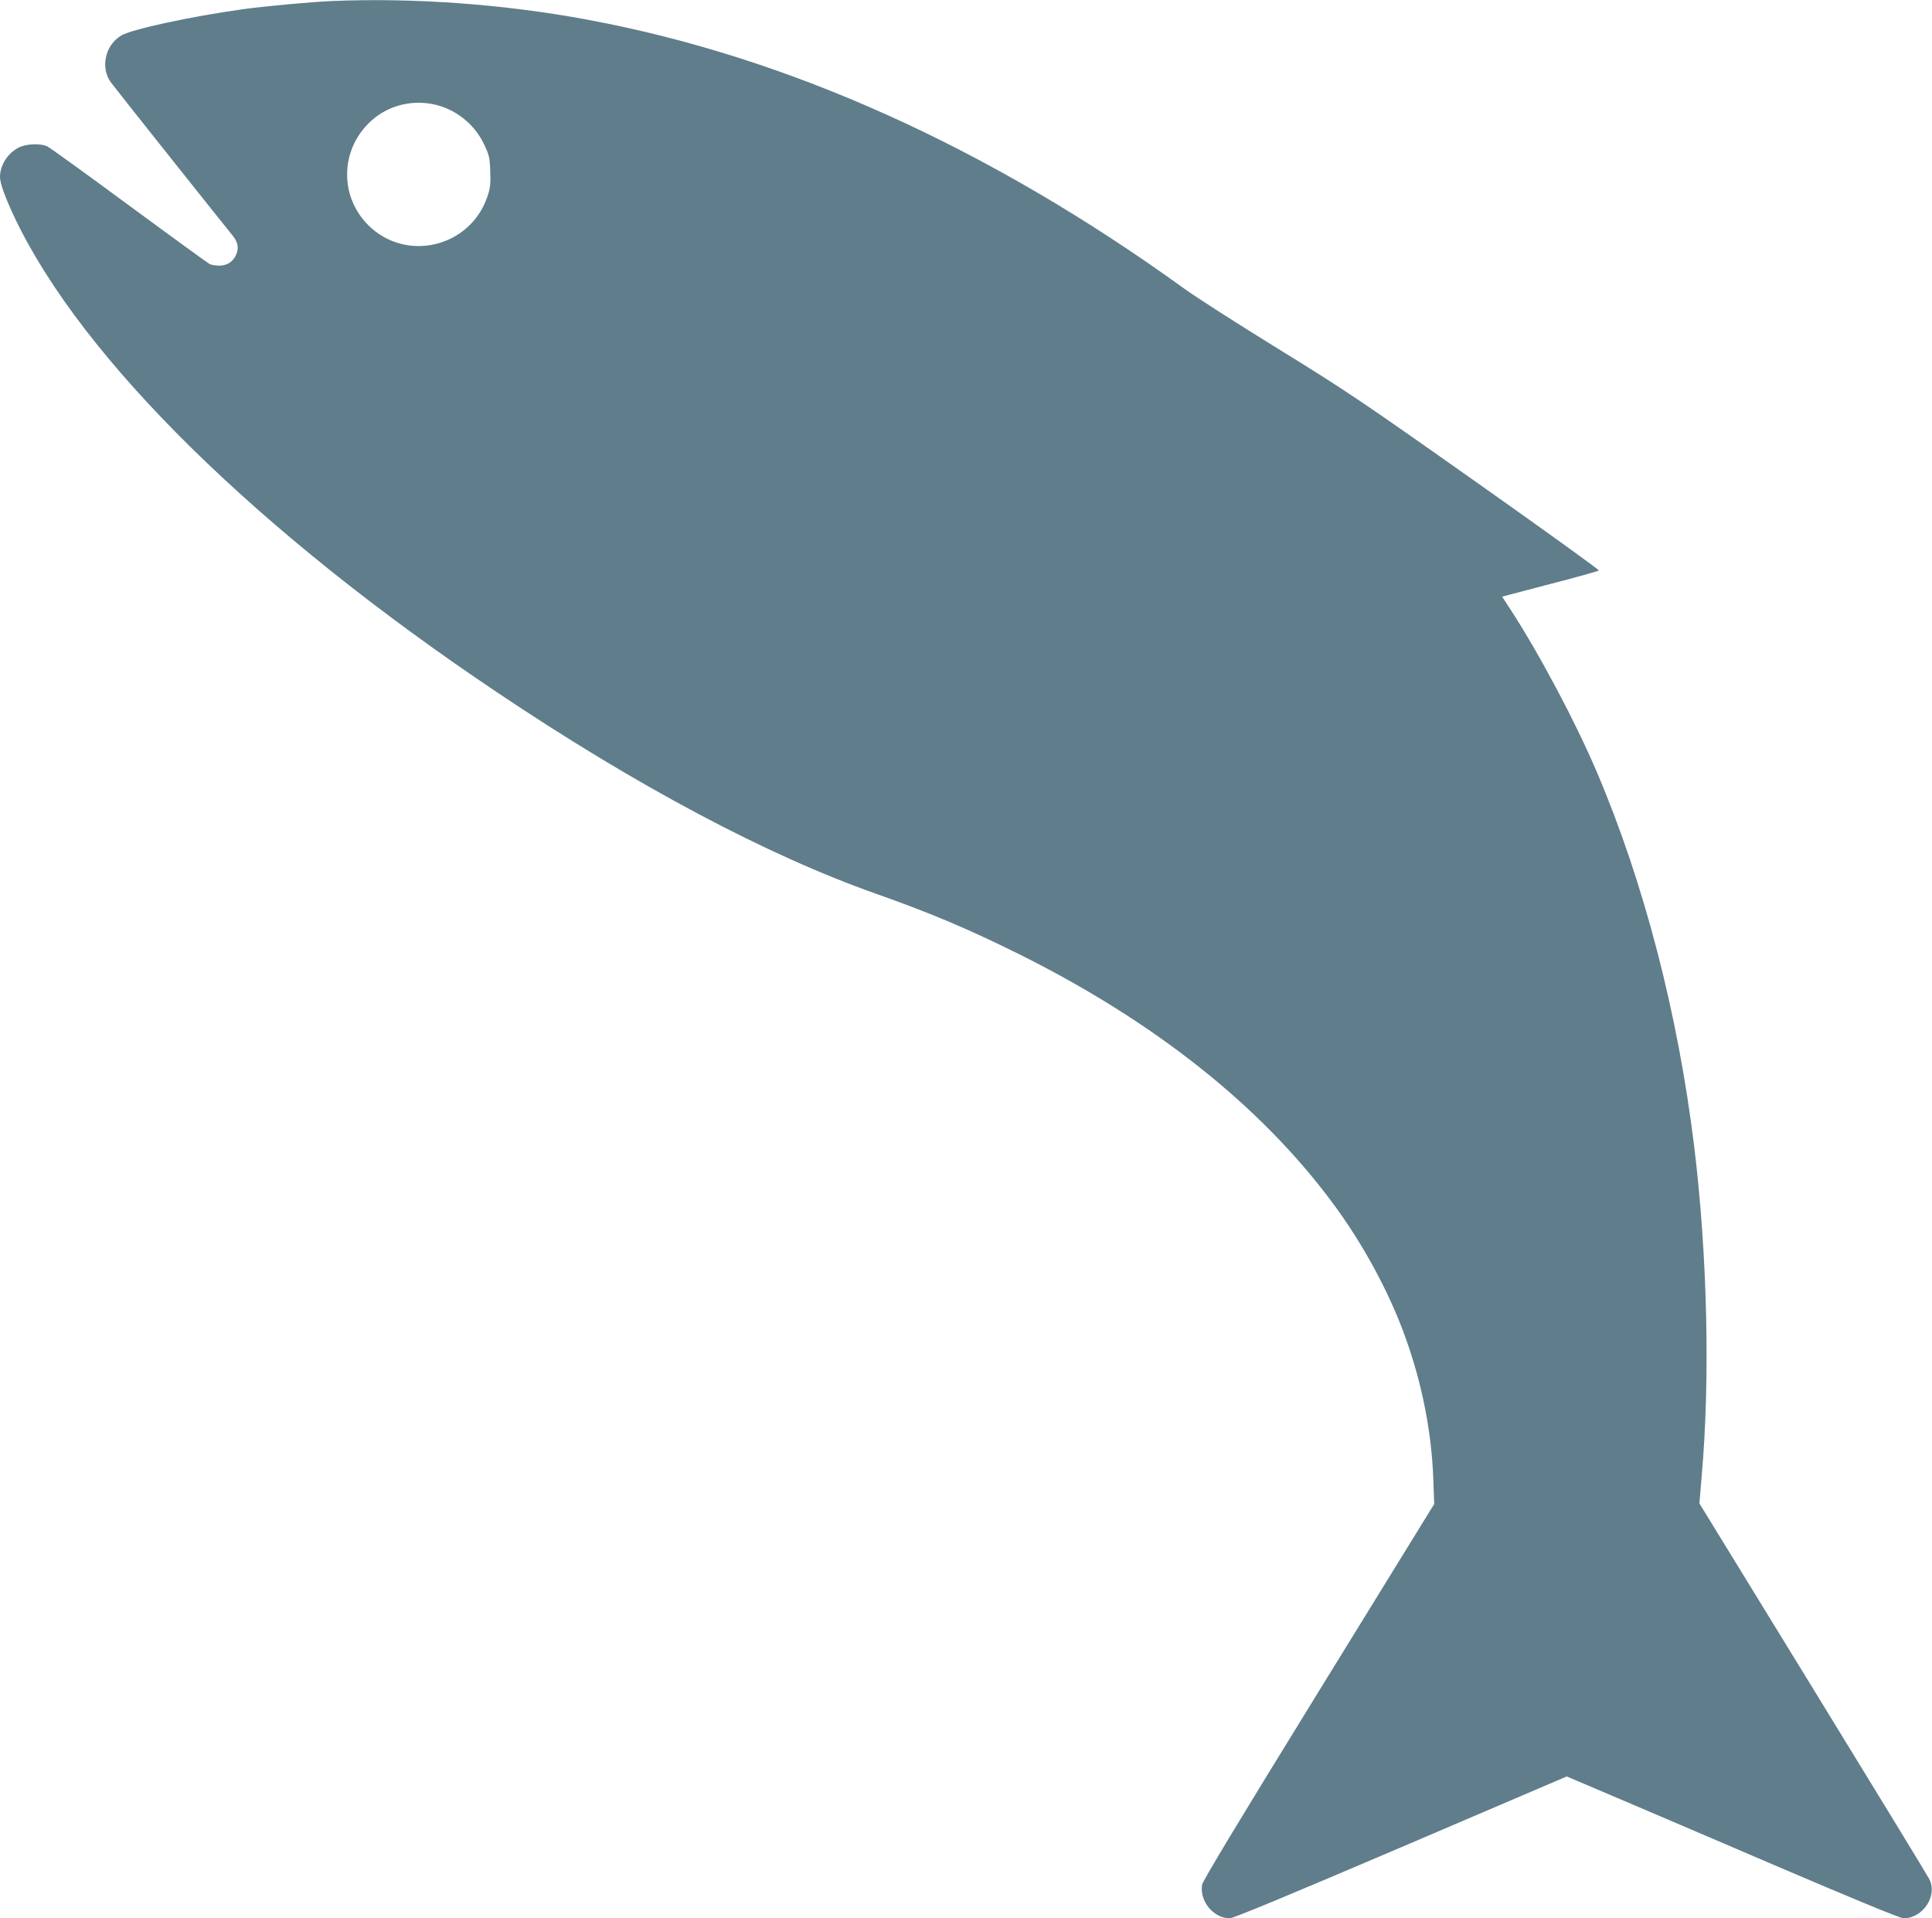 <?xml version="1.0" standalone="no"?>
<!DOCTYPE svg PUBLIC "-//W3C//DTD SVG 20010904//EN"
 "http://www.w3.org/TR/2001/REC-SVG-20010904/DTD/svg10.dtd">
<svg version="1.0" xmlns="http://www.w3.org/2000/svg"
 width="1280pt" height="1271pt" viewBox="0 0 1280 1271"
 preserveAspectRatio="xMidYMid meet">
<g transform="translate(0,1271) scale(0.1,-0.1)"
fill="#607d8b" stroke="none">
<path d="M2195 12703 c-135 -6 -441 -34 -585 -54 -344 -48 -734 -132 -806
-174 -109 -64 -141 -216 -67 -314 42 -56 762 -961 798 -1004 40 -46 49 -87 31
-131 -20 -49 -61 -76 -113 -76 -24 0 -54 5 -65 11 -11 6 -251 180 -532 387
-281 207 -524 383 -541 391 -44 23 -141 19 -192 -7 -73 -38 -123 -117 -123
-195 0 -42 35 -138 100 -275 446 -933 1606 -2074 3190 -3137 928 -623 1792
-1082 2515 -1337 365 -129 615 -235 955 -404 891 -445 1590 -1000 2065 -1639
205 -275 380 -598 488 -901 109 -303 172 -625 183 -934 l6 -165 -766 -1243
c-530 -860 -768 -1254 -772 -1280 -17 -109 75 -221 184 -222 22 0 412 162
1133 470 l1099 470 308 -131 c169 -72 664 -283 1099 -470 510 -218 804 -339
825 -339 129 1 227 150 170 260 -9 19 -356 587 -770 1262 l-753 1227 15 179
c57 649 38 1462 -49 2182 -108 885 -334 1754 -646 2486 -142 333 -380 781
-571 1075 l-56 86 316 83 c175 45 321 86 325 90 4 4 -364 269 -817 589 -762
538 -862 605 -1308 880 -266 164 -549 345 -628 403 -1290 931 -2618 1530
-3945 1777 -558 104 -1155 147 -1700 124z m677 -684 c145 -30 271 -130 335
-265 34 -72 38 -88 41 -179 3 -83 0 -111 -18 -165 -113 -339 -540 -442 -791
-191 -186 187 -186 483 1 672 111 113 274 161 432 128z"/>
</g>
</svg>
